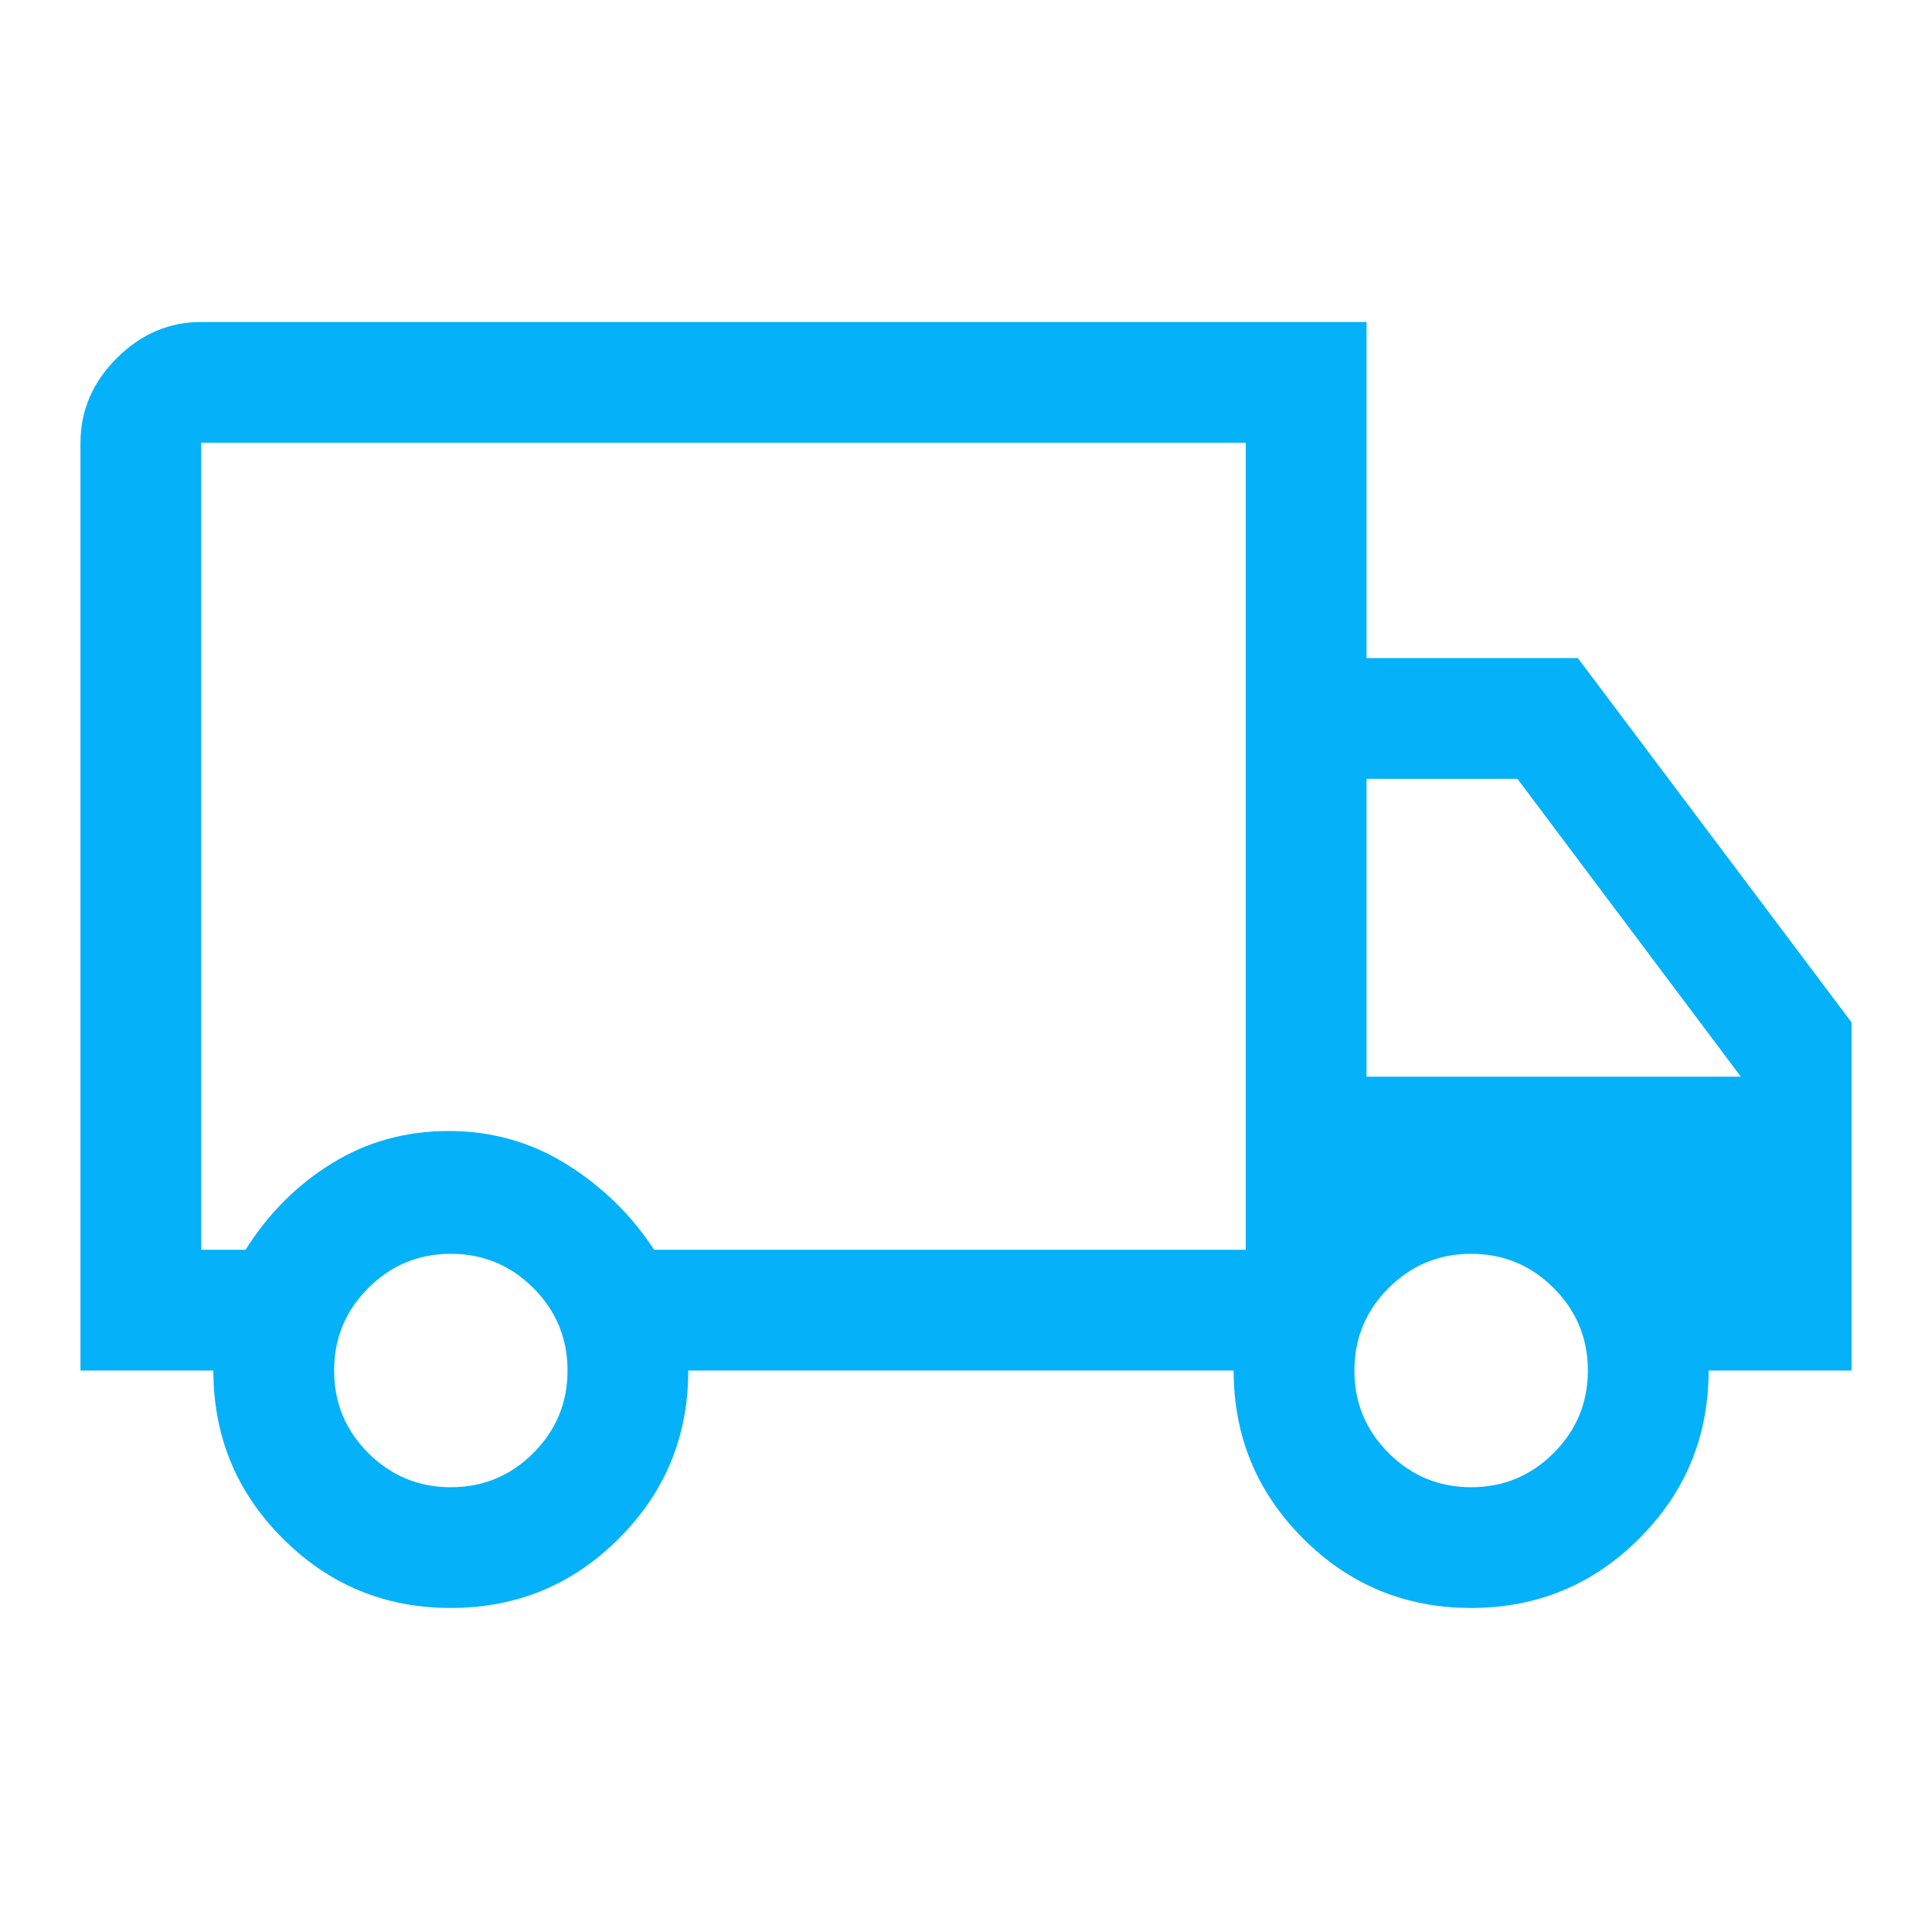 <svg width="32" height="32" viewBox="0 0 32 32" fill="none" xmlns="http://www.w3.org/2000/svg">
<path d="M7.467 26.633C6.378 26.633 5.45 26.25 4.684 25.483C3.917 24.717 3.534 23.789 3.534 22.7H1.333V7.333C1.333 6.8 1.534 6.333 1.933 5.933C2.333 5.533 2.8 5.333 3.333 5.333H22.634V10.9H26.134L30.667 16.933V22.7H28.3C28.3 23.789 27.917 24.717 27.15 25.483C26.384 26.25 25.456 26.633 24.367 26.633C23.278 26.633 22.35 26.25 21.584 25.483C20.817 24.717 20.433 23.789 20.433 22.7H11.4C11.4 23.789 11.017 24.717 10.25 25.483C9.483 26.25 8.556 26.633 7.467 26.633ZM7.467 24.633C8 24.633 8.456 24.444 8.834 24.067C9.211 23.689 9.4 23.233 9.4 22.7C9.4 22.167 9.211 21.711 8.834 21.333C8.456 20.956 8 20.767 7.467 20.767C6.934 20.767 6.478 20.956 6.1 21.333C5.722 21.711 5.534 22.167 5.534 22.7C5.534 23.233 5.722 23.689 6.1 24.067C6.478 24.444 6.934 24.633 7.467 24.633ZM3.333 20.7H4.067C4.445 20.1 4.922 19.622 5.5 19.267C6.078 18.911 6.722 18.733 7.434 18.733C8.145 18.733 8.795 18.917 9.383 19.283C9.972 19.65 10.456 20.122 10.834 20.7H20.634V7.333H3.333V20.7ZM24.367 24.633C24.9 24.633 25.356 24.444 25.733 24.067C26.111 23.689 26.3 23.233 26.3 22.7C26.3 22.167 26.111 21.711 25.733 21.333C25.356 20.956 24.9 20.767 24.367 20.767C23.834 20.767 23.378 20.956 23 21.333C22.622 21.711 22.433 22.167 22.433 22.7C22.433 23.233 22.622 23.689 23 24.067C23.378 24.444 23.834 24.633 24.367 24.633ZM22.634 17.833H28.834L25.134 12.9H22.634V17.833Z" fill="#05B1F9"/>
</svg>

